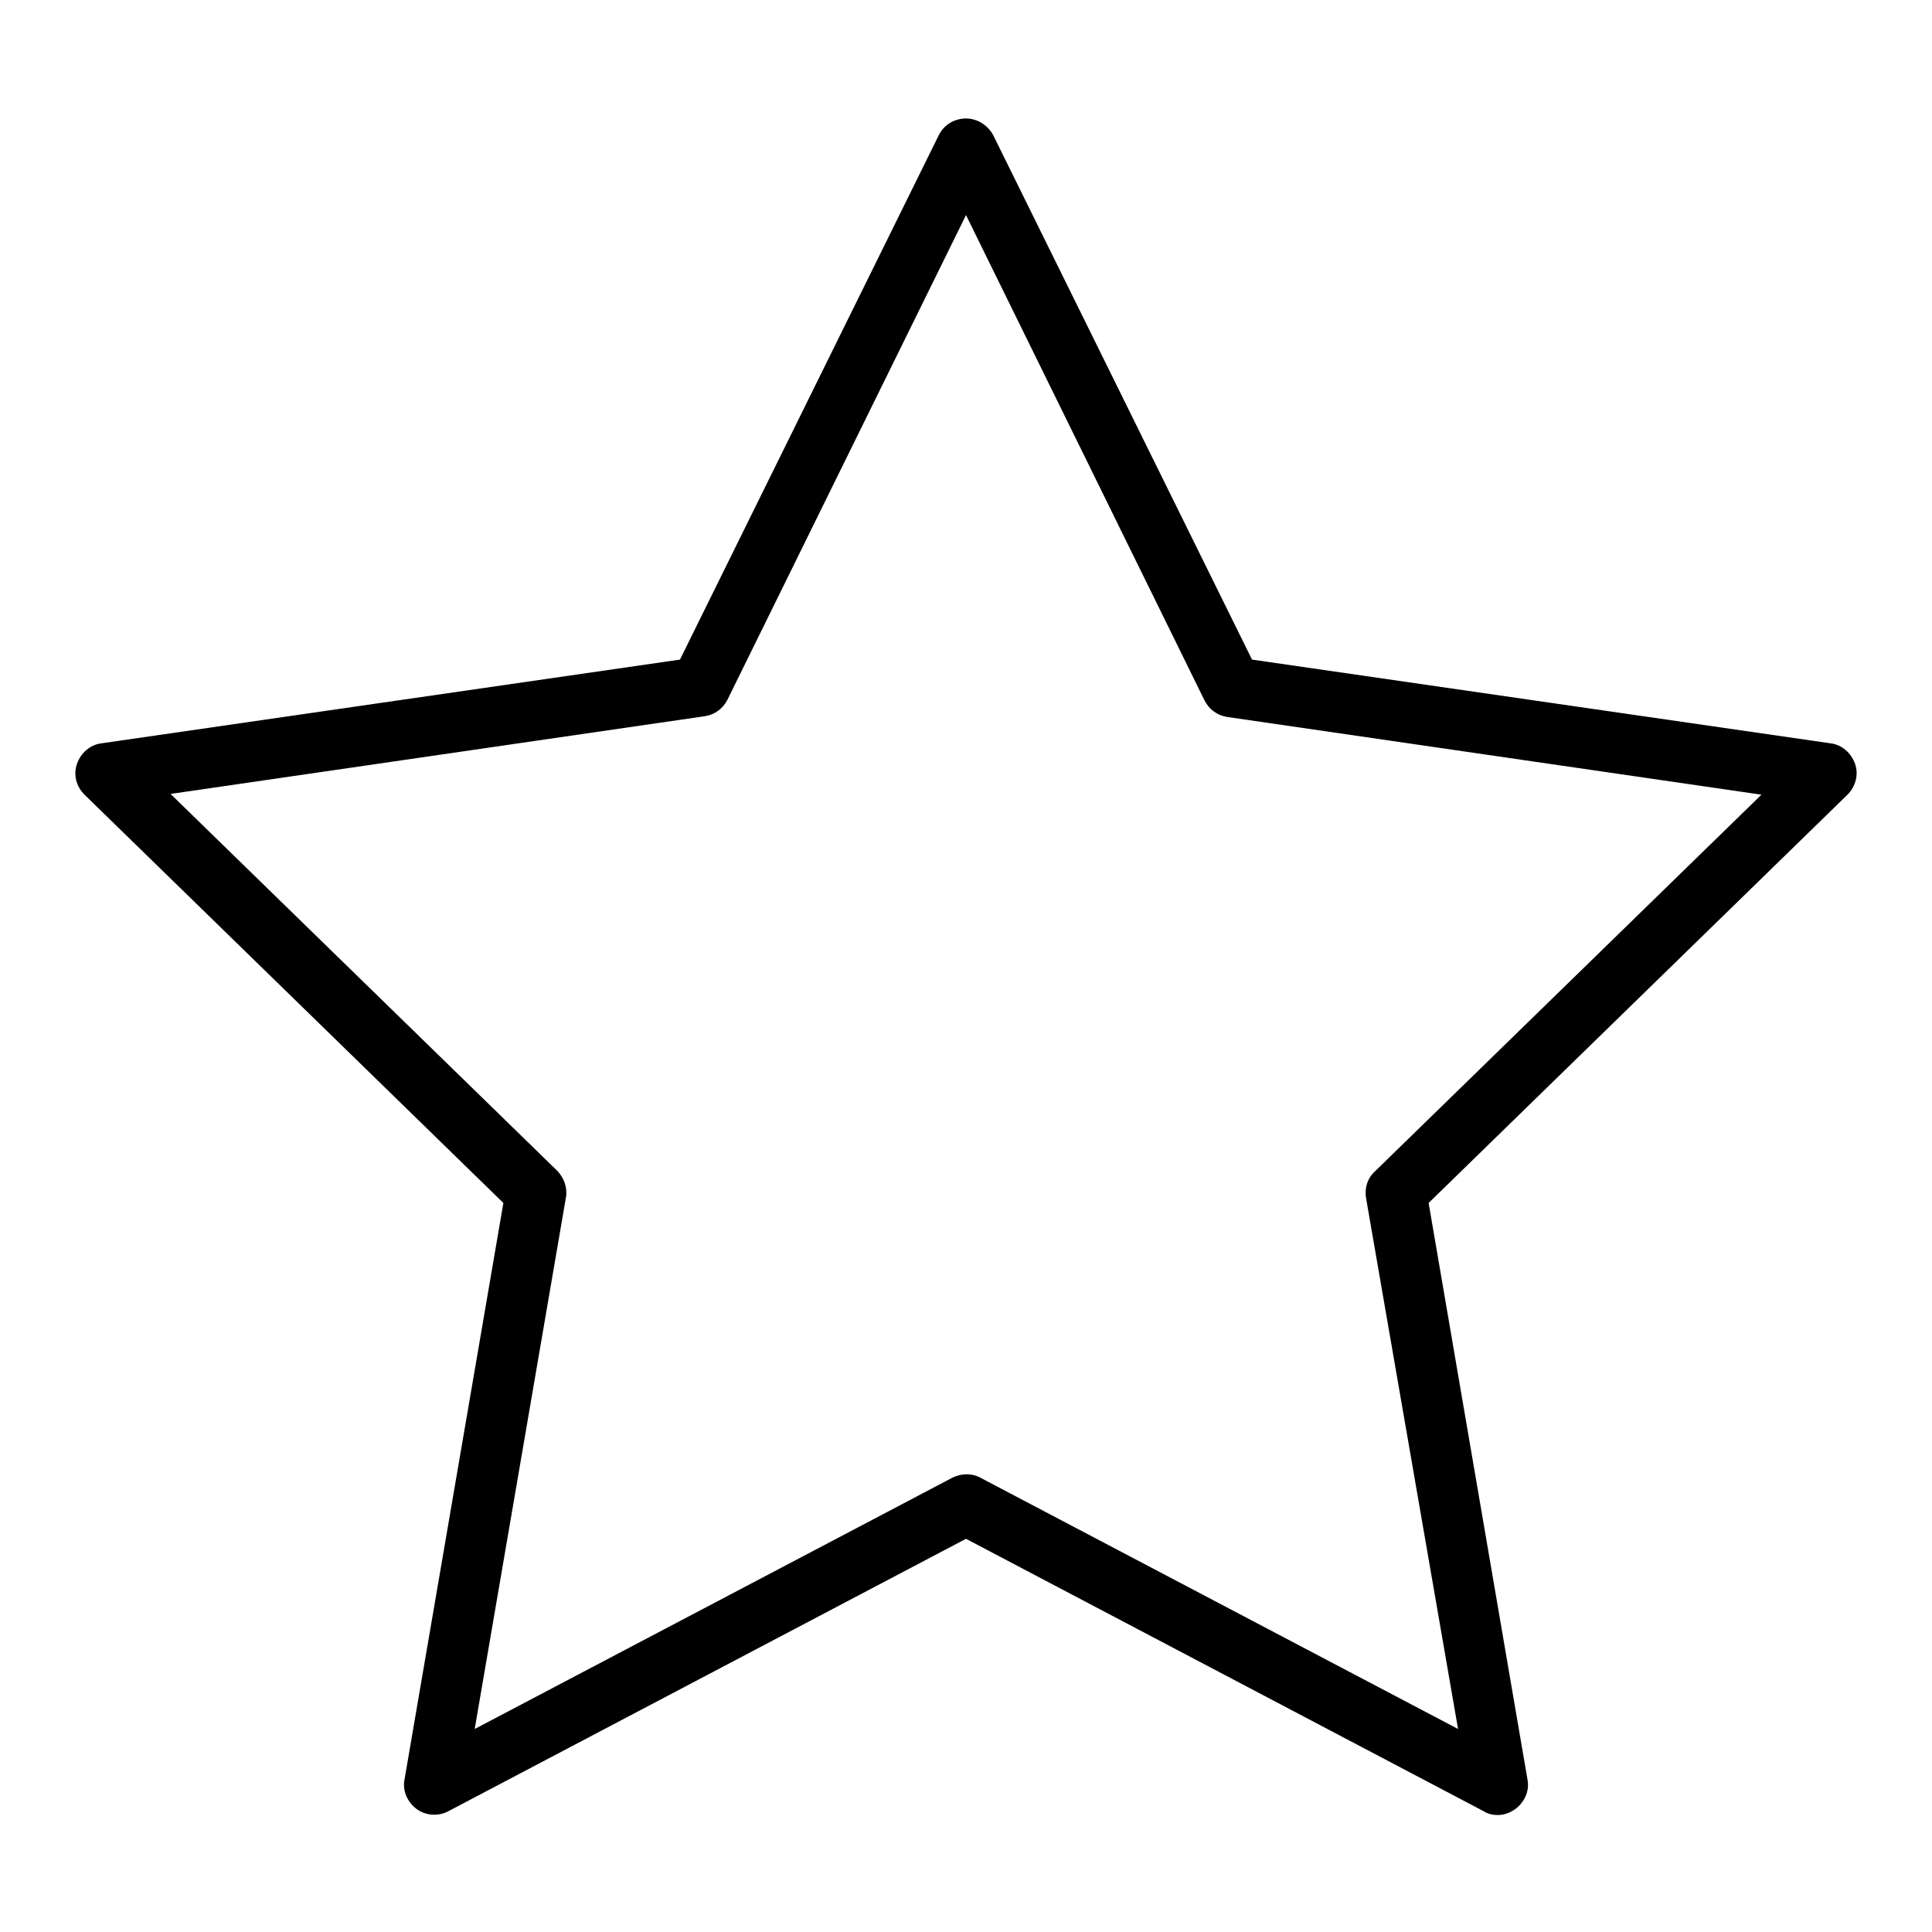 <?xml version="1.0" encoding="utf-8"?>
<!-- Svg Vector Icons : http://www.onlinewebfonts.com/icon -->
<!DOCTYPE svg PUBLIC "-//W3C//DTD SVG 1.1//EN" "http://www.w3.org/Graphics/SVG/1.1/DTD/svg11.dtd">
<svg version="1.1" xmlns="http://www.w3.org/2000/svg" xmlns:xlink="http://www.w3.org/1999/xlink" x="0px" y="0px" viewBox="0 0 256 256" enable-background="new 0 0 256 256" xml:space="preserve">
<g><g><path fill="#000000" d="M198.5,240.5c-0.6,0-1.3-0.1-1.9-0.5L128,203.9L59.4,240c-1.3,0.7-3,0.6-4.2-0.3c-1.2-0.9-1.9-2.4-1.6-3.9l13.1-76.4l-55.5-54.1c-1.1-1.1-1.5-2.6-1-4.1c0.5-1.4,1.7-2.5,3.2-2.7l76.7-11.1l34.3-69.5c0.7-1.4,2.1-2.2,3.6-2.2c1.5,0,2.9,0.9,3.6,2.2l34.3,69.5l76.7,11.1c1.5,0.2,2.7,1.3,3.2,2.7c0.5,1.4,0.1,3-1,4.1l-55.5,54.1l13.1,76.4c0.3,1.5-0.4,3-1.6,3.9C200.1,240.2,199.3,240.5,198.5,240.5z M22.6,105.2l51.2,49.9c0.9,0.9,1.4,2.2,1.2,3.5l-12.1,70.5l63.3-33.3c1.2-0.6,2.6-0.6,3.7,0l63.3,33.3L181,158.7c-0.2-1.3,0.2-2.6,1.2-3.5l51.2-49.9l-70.8-10.3c-1.3-0.2-2.4-1-3-2.2L128,28.5L96.4,92.7c-0.6,1.2-1.7,2-3,2.2L22.6,105.2z"/></g></g>
</svg>